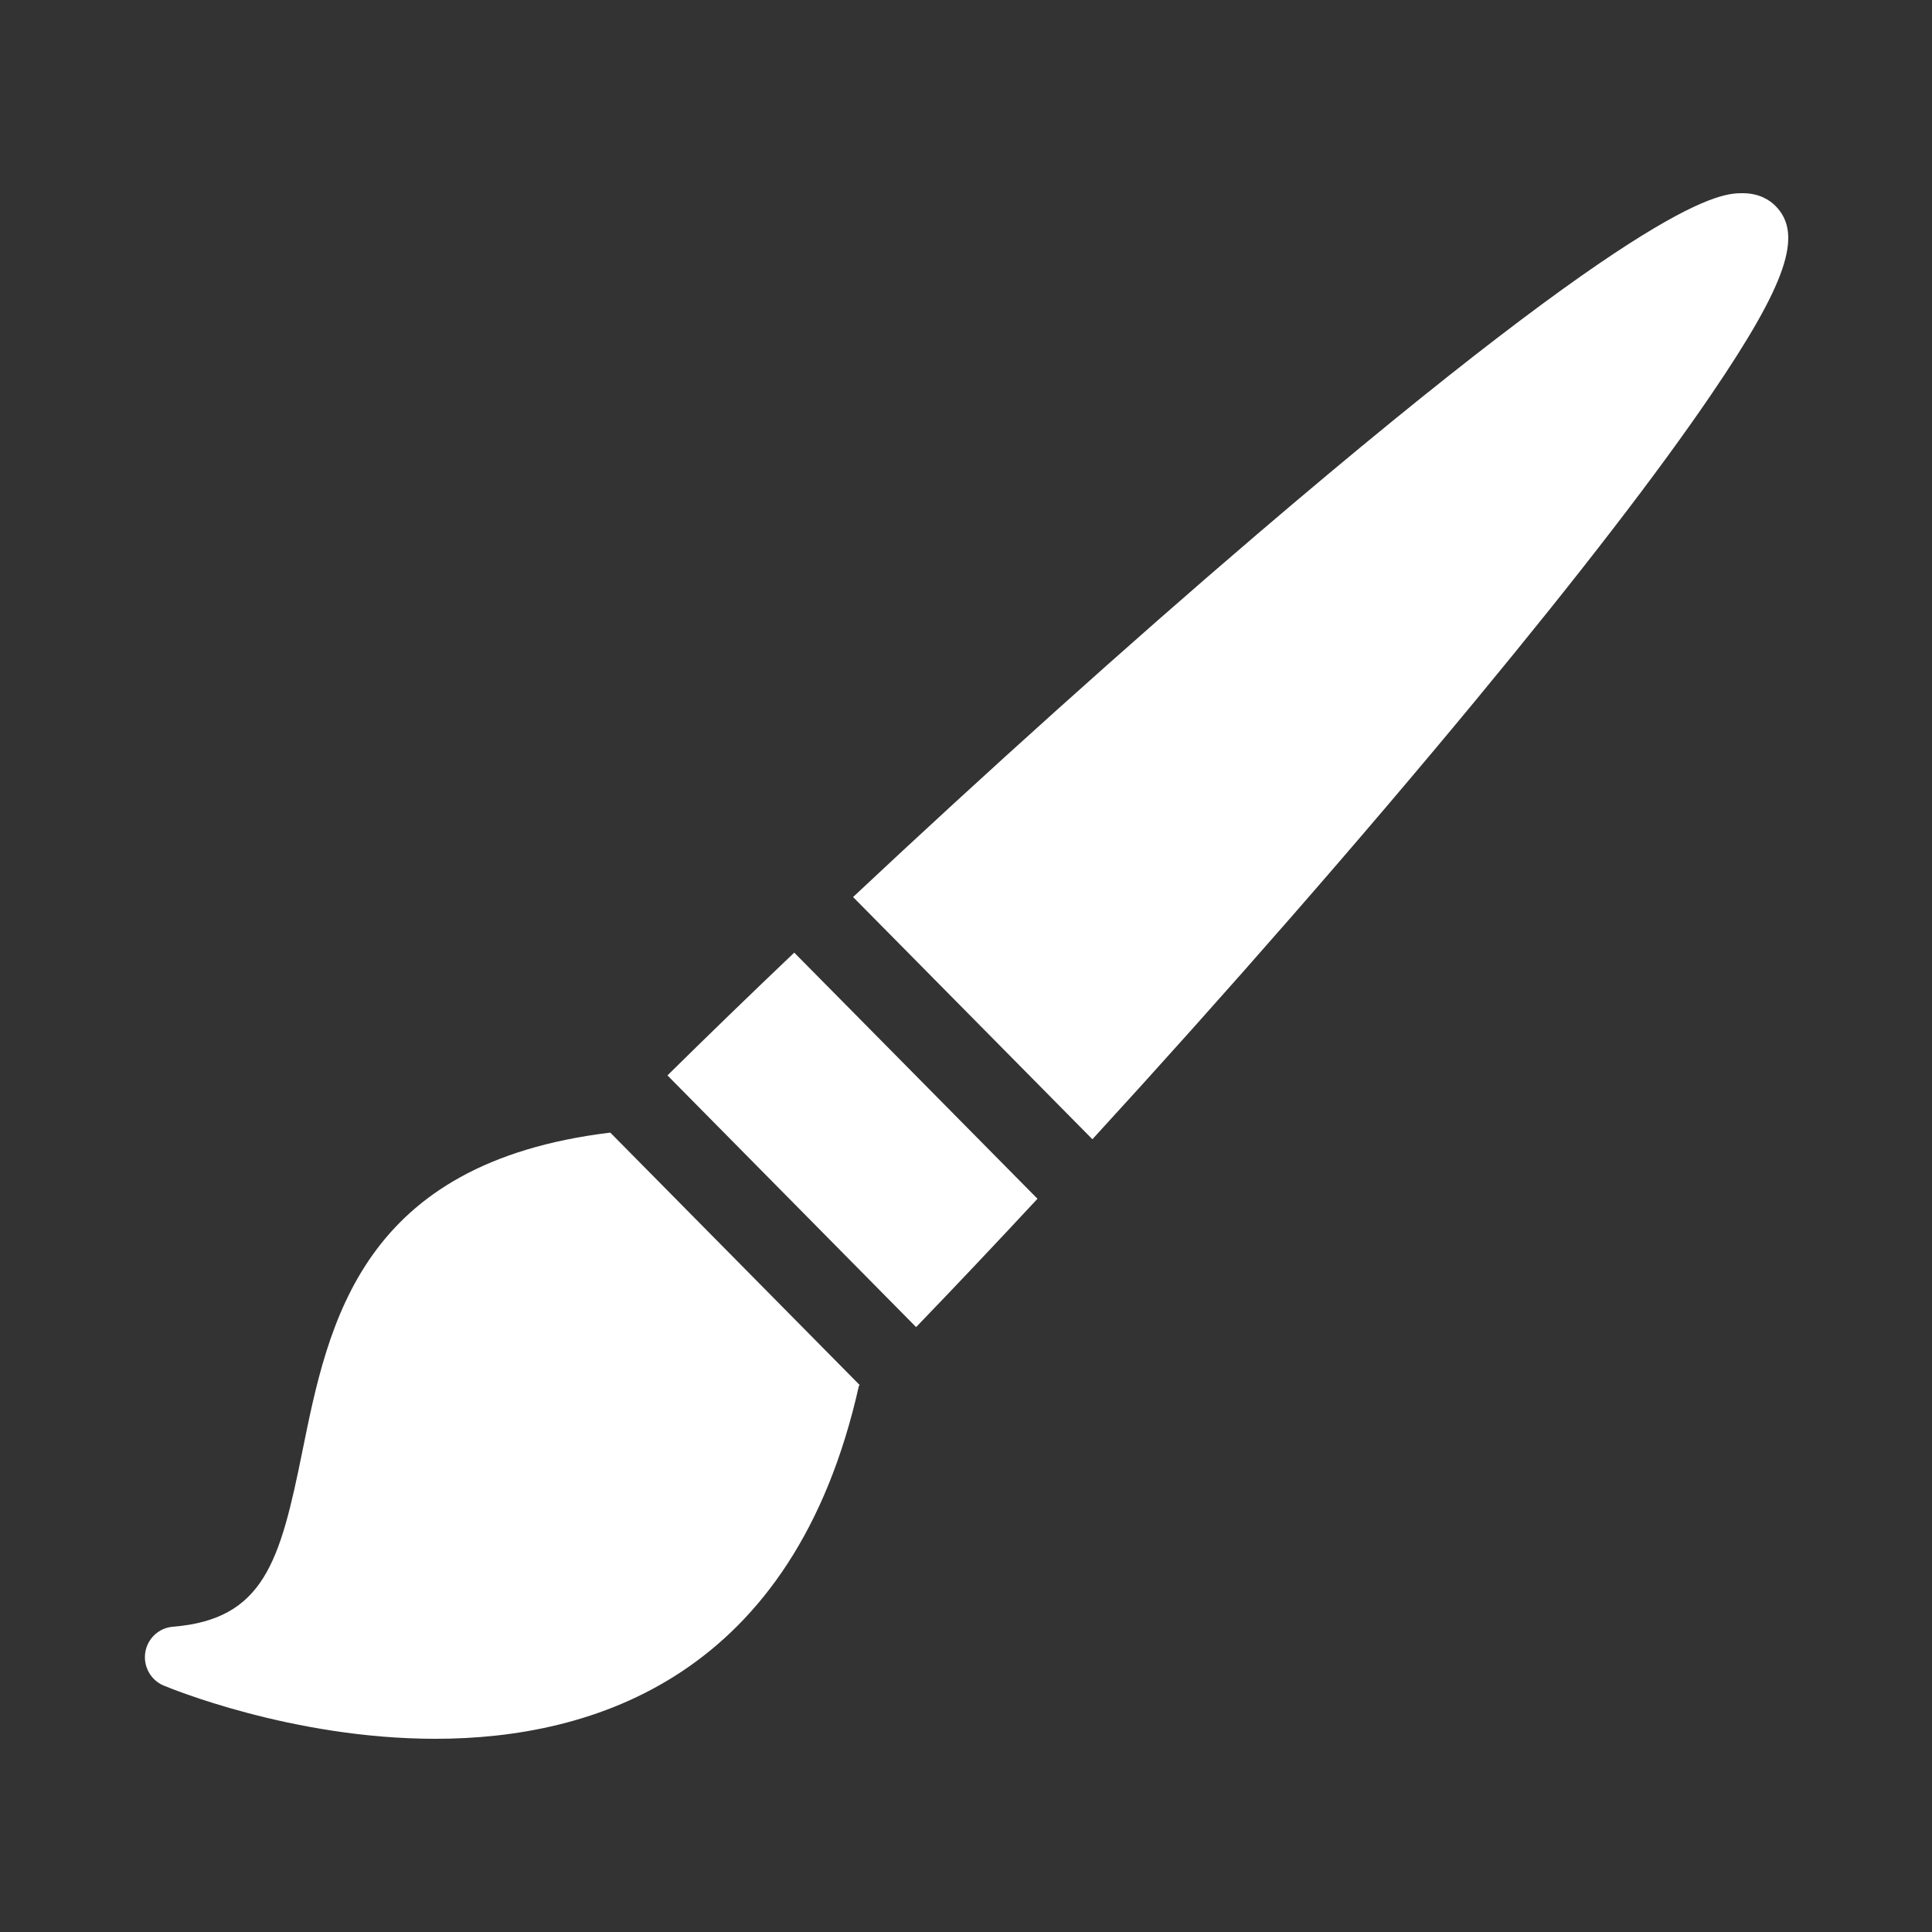 <svg width="40" height="40" viewBox="0 0 40 40" fill="none" xmlns="http://www.w3.org/2000/svg">
<rect x="0" y="0" width="40" height="40" fill="#333333" stroke="none"/>
<path d="M36.761 4.265C36.641 4.144 36.426 4 36.08 4C35.637 4 34.29 4 26.02 11.067C23.351 13.348 20.399 16.004 17.662 18.572L22.617 23.587C25.356 20.599 28.184 17.365 30.575 14.471C32.7 11.899 34.334 9.779 35.429 8.168C36.991 5.873 37.34 4.852 36.761 4.265Z" fill="white"/>
<path d="M13.819 22.265L18.967 27.476C19.777 26.636 20.62 25.744 21.48 24.819L16.444 19.723C15.528 20.595 14.646 21.449 13.819 22.265Z" fill="white"/>
<path d="M12.63 23.45C7.47 24.077 6.8 27.381 6.261 30.044C5.799 32.327 5.469 33.527 3.578 33.68C3.288 33.703 3.053 33.925 3.008 34.211C2.962 34.498 3.119 34.785 3.387 34.897C3.494 34.941 6.038 36 9.013 36C9.014 36 9.014 36 9.014 36C12.281 36 16.438 34.714 17.783 28.691C17.788 28.686 17.794 28.681 17.799 28.676L12.633 23.447C12.632 23.448 12.631 23.449 12.63 23.45Z" fill="white"/>
</svg>
